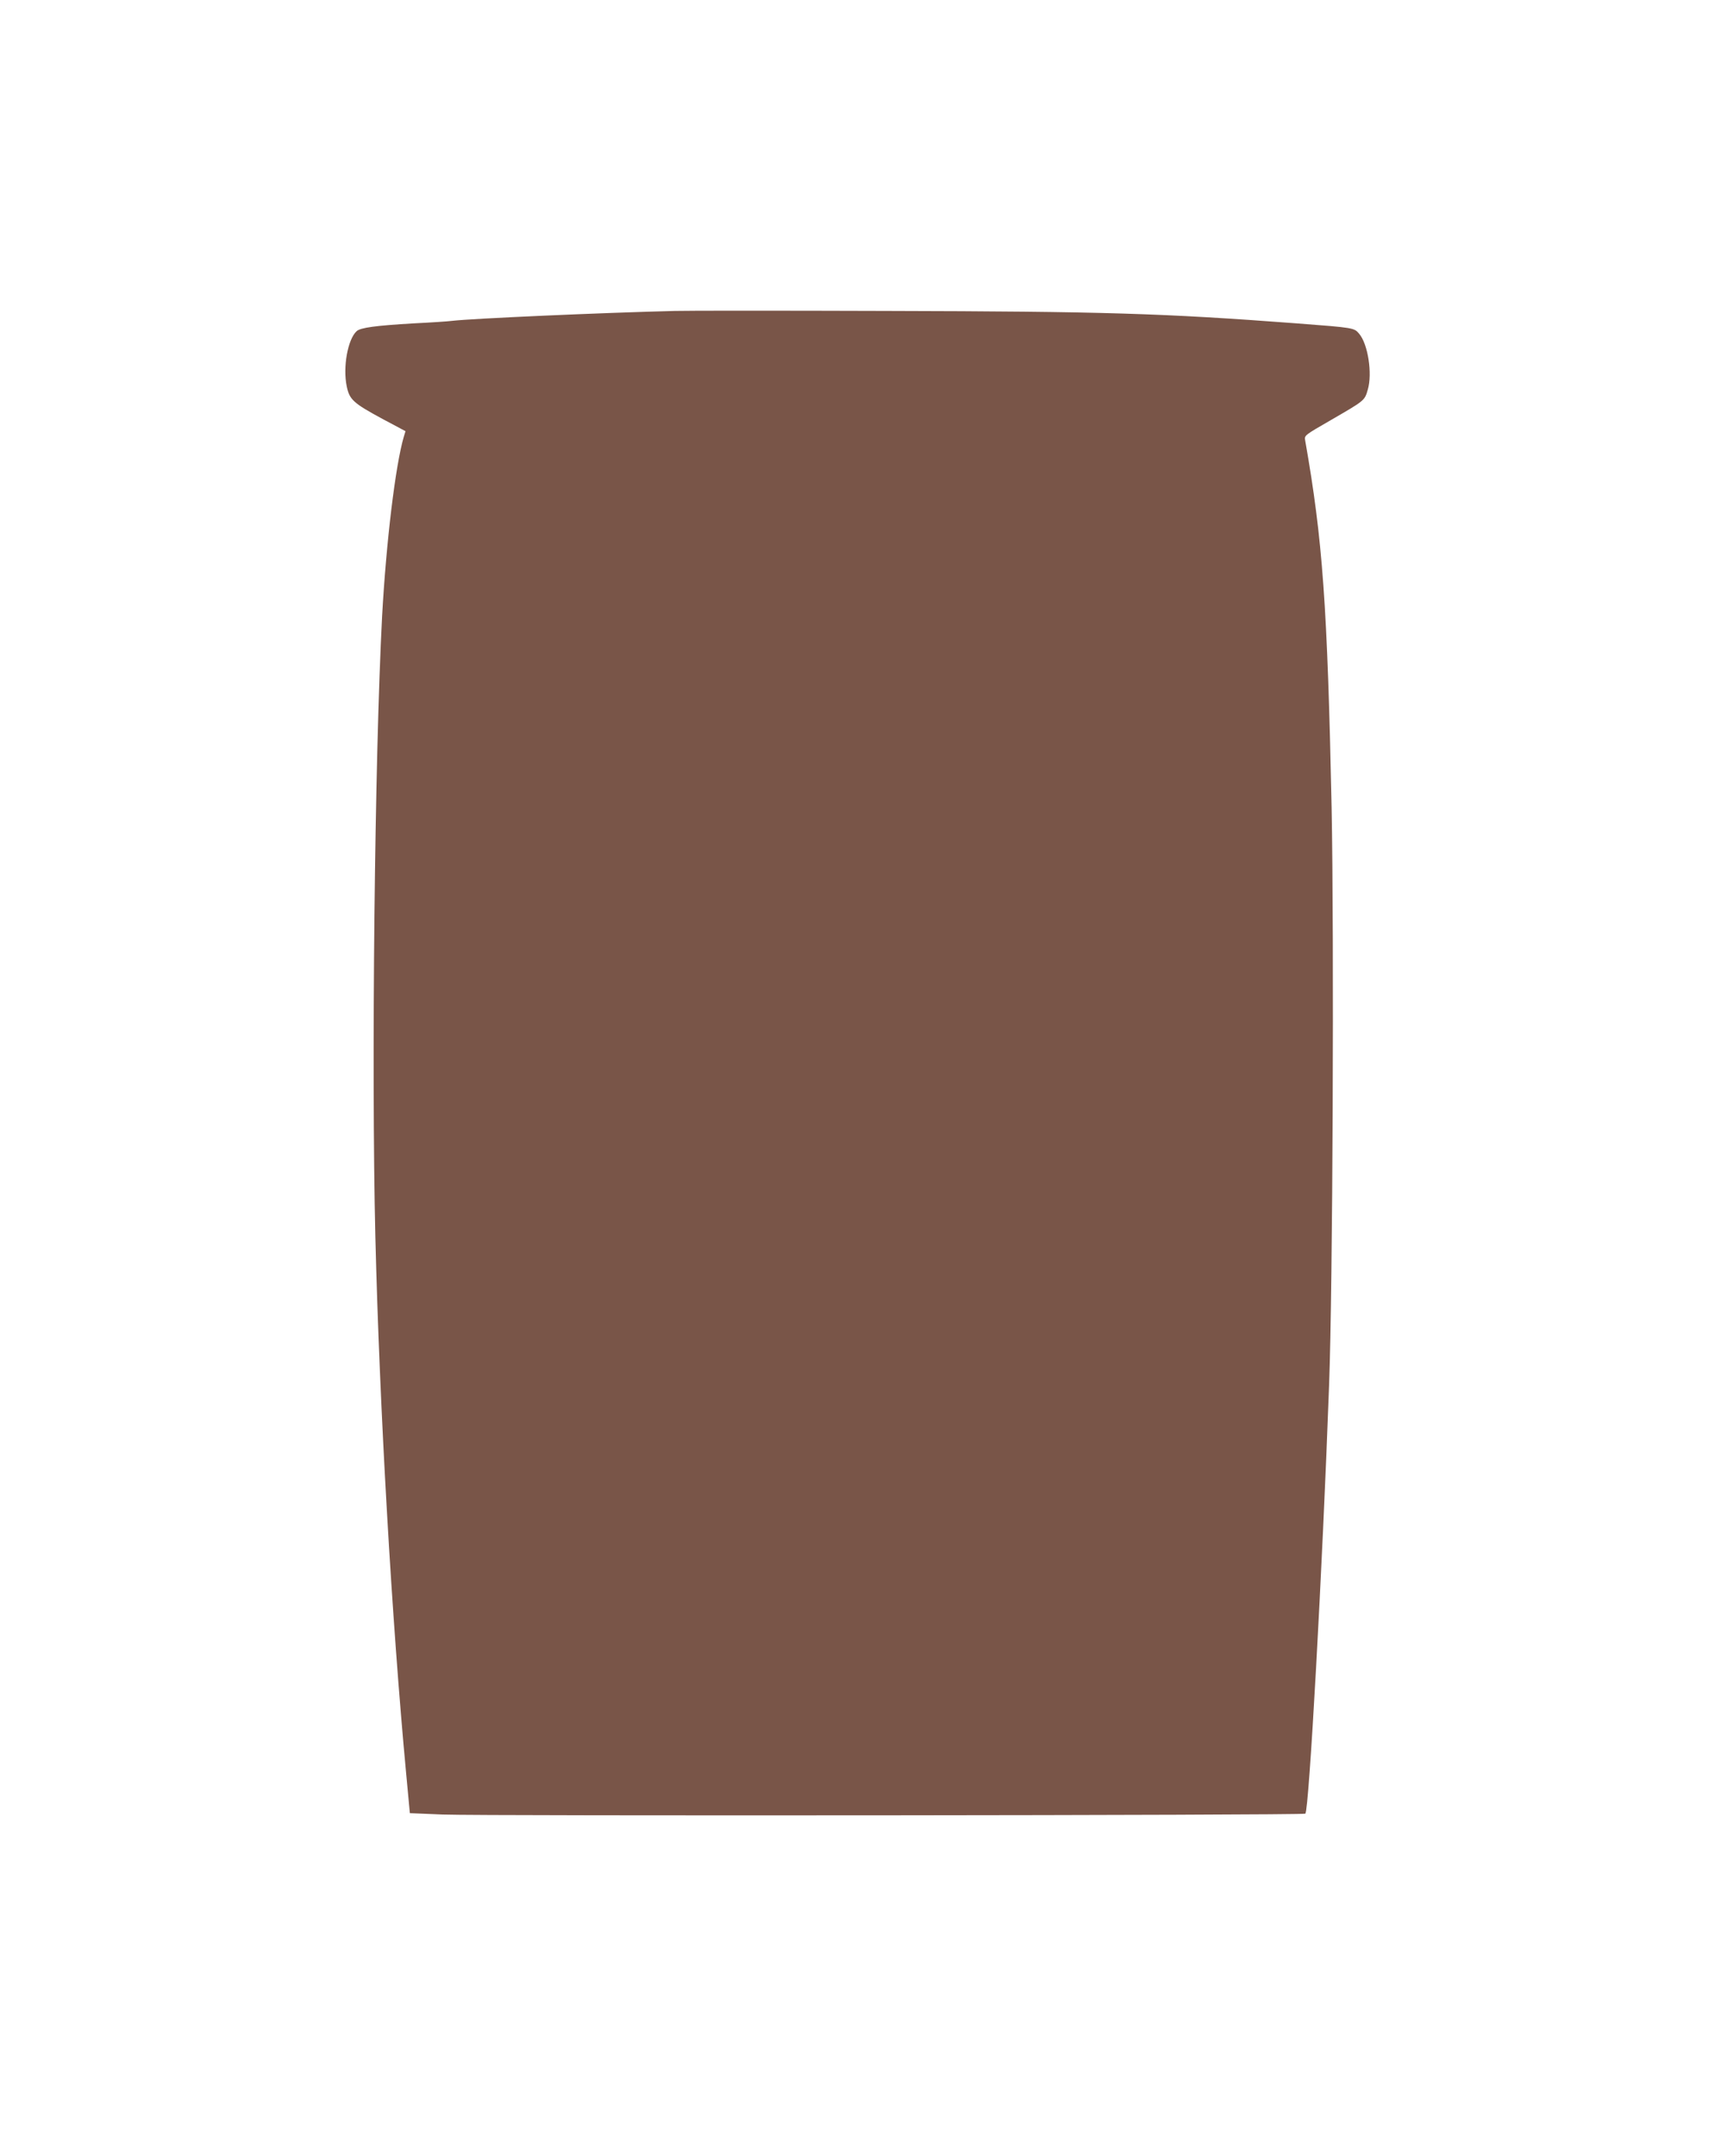 <?xml version="1.0" standalone="no"?>
<!DOCTYPE svg PUBLIC "-//W3C//DTD SVG 20010904//EN"
 "http://www.w3.org/TR/2001/REC-SVG-20010904/DTD/svg10.dtd">
<svg version="1.0" xmlns="http://www.w3.org/2000/svg"
 width="1026pt" height="1280pt" viewBox="0 0 1026 1280"
 preserveAspectRatio="xMidYMid meet">
<g transform="translate(0,1280) scale(0.1,-0.1)"
fill="#795548" stroke="none">
<path d="M4010 10954 c-439 -11 -1207 -45 -1325 -59 -22 -3 -125 -10 -230 -15
-221 -13 -313 -25 -336 -46 -53 -48 -83 -214 -59 -328 16 -79 40 -100 212
-193 l137 -73 -10 -33 c-50 -170 -105 -628 -129 -1067 -44 -842 -64 -2675 -40
-3684 25 -1019 98 -2281 183 -3186 l22 -235 195 -8 c241 -9 5116 -5 5125 5 22
22 101 1441 141 2543 22 584 30 2659 15 3430 -25 1201 -53 1590 -157 2180 -6
30 -3 31 151 120 204 118 202 116 221 182 28 95 1 270 -51 331 -30 36 -30 36
-370 62 -794 60 -1152 71 -2435 74 -624 2 -1191 2 -1260 0z"/>
</g>
</svg>
